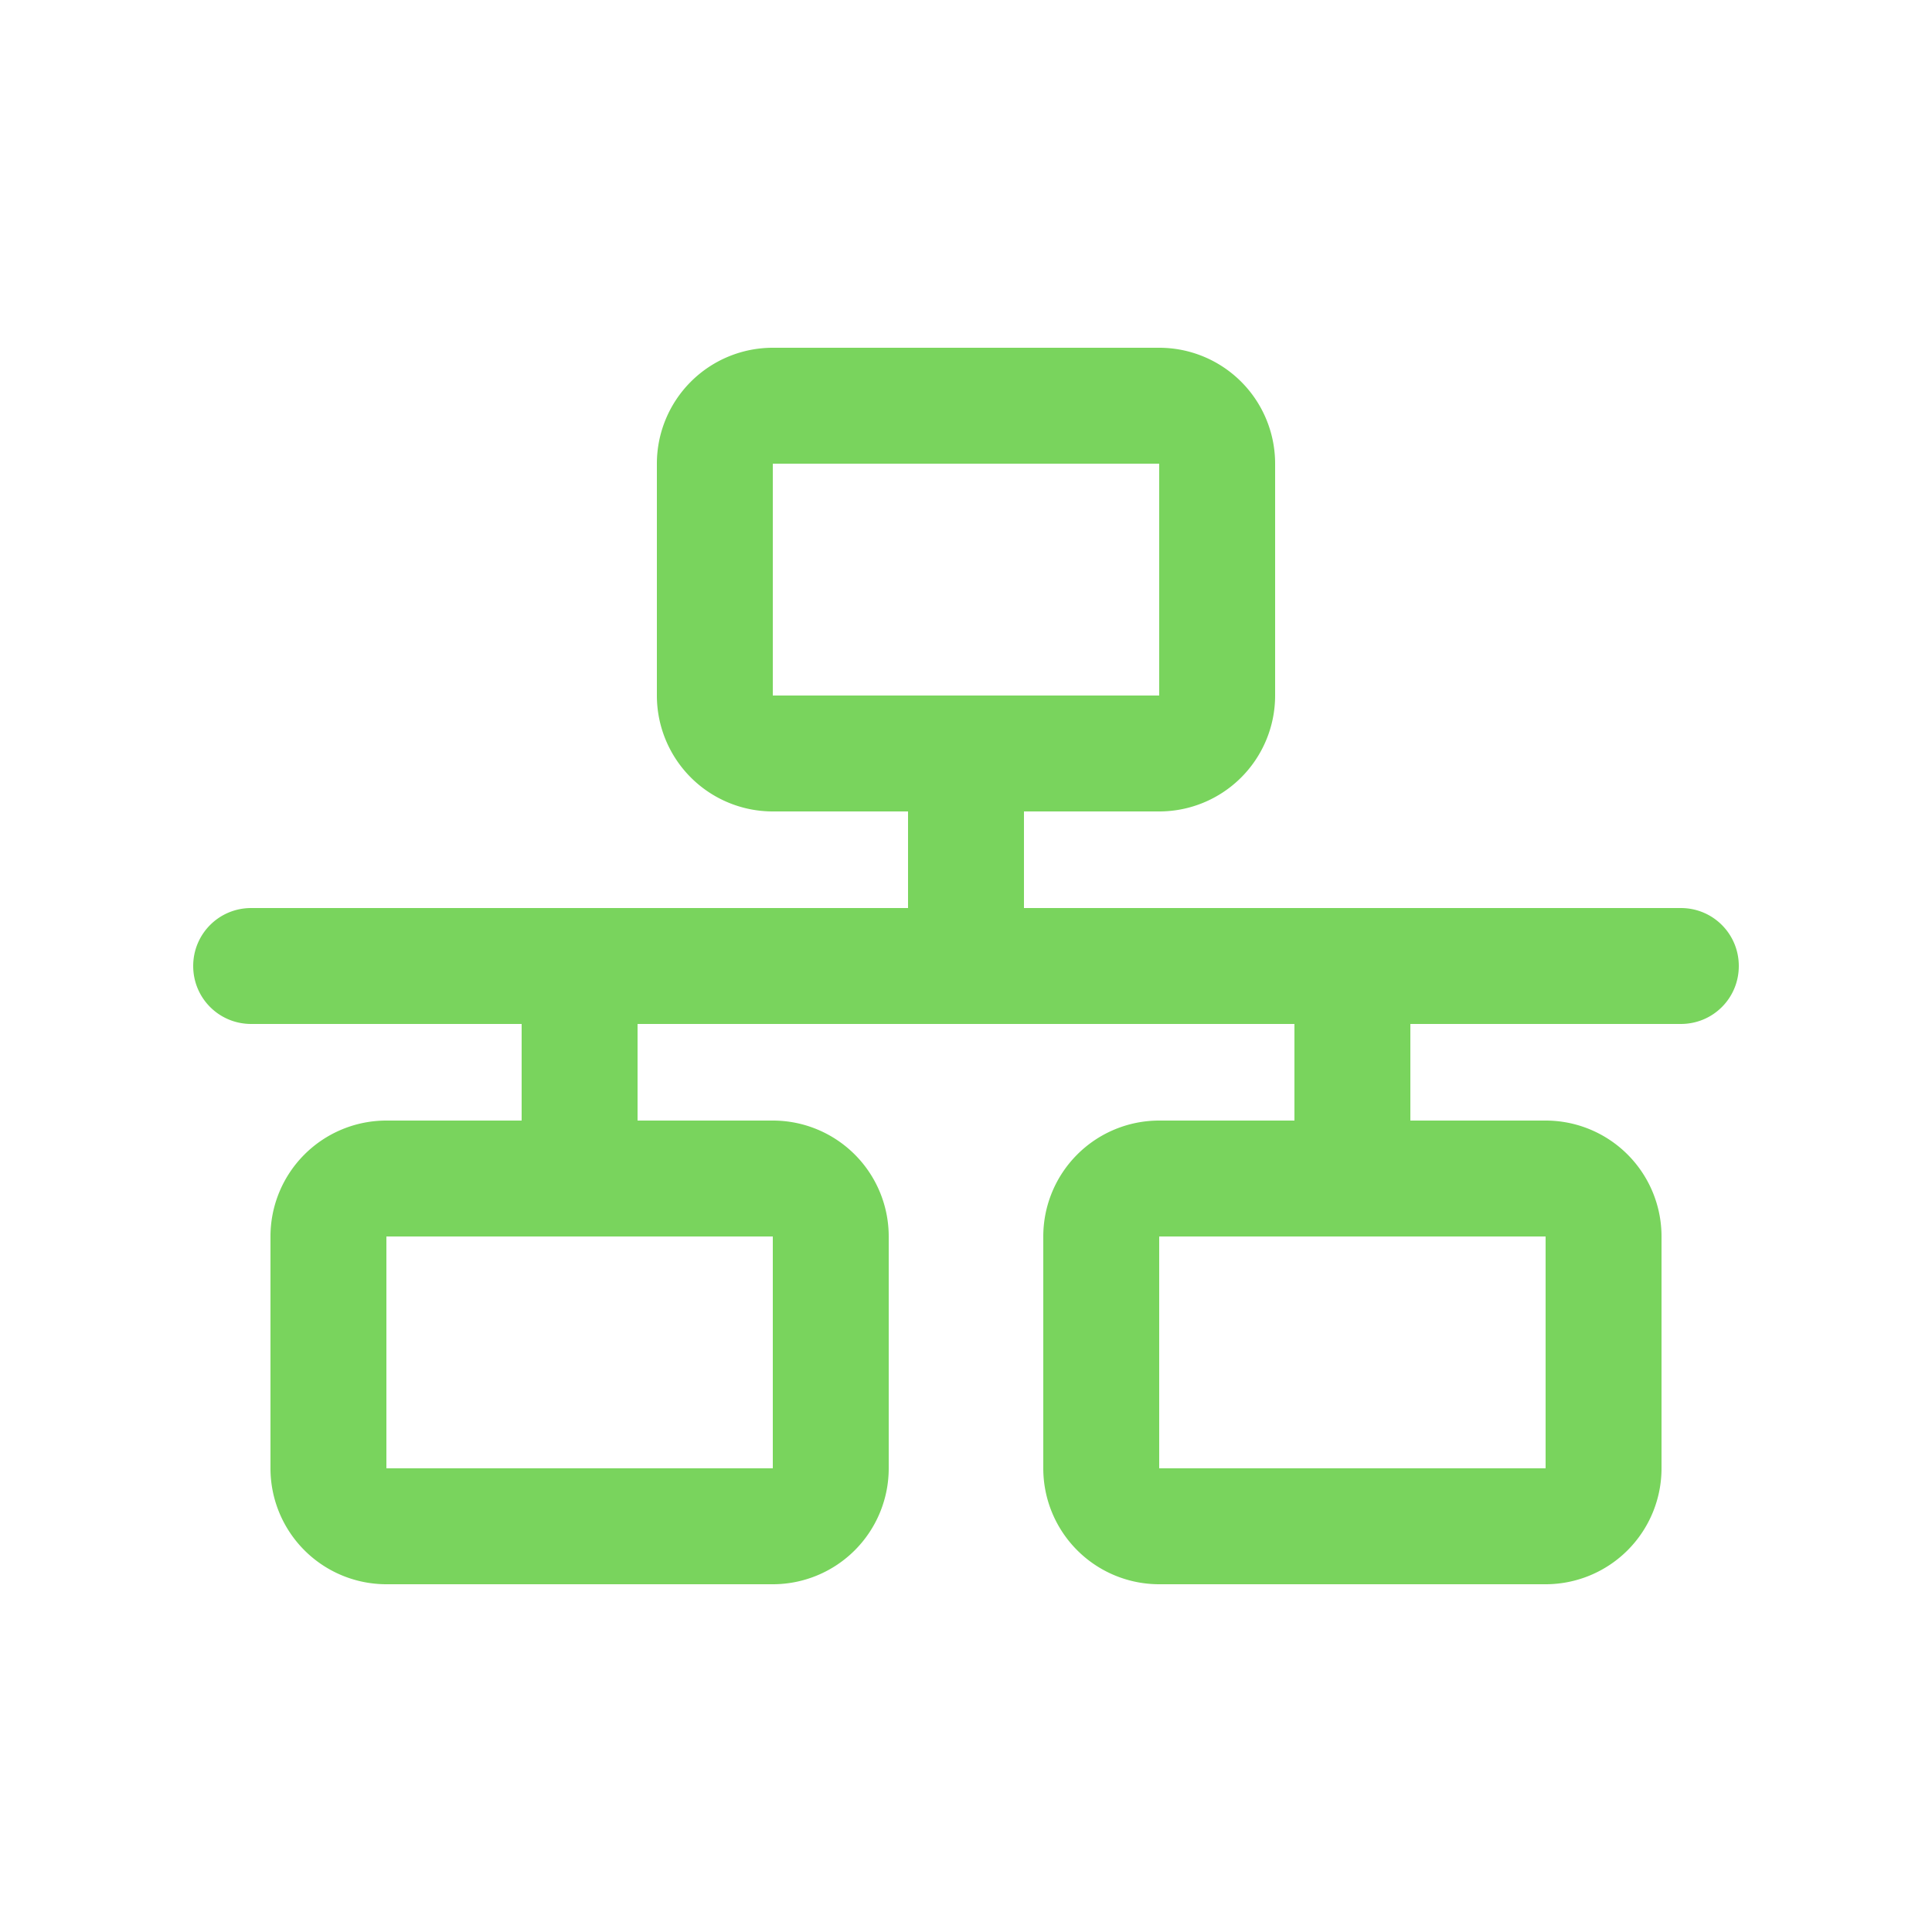 <svg xmlns="http://www.w3.org/2000/svg" width="20" height="20" fill="none"><path fill="#79D45D" d="M12 4.8v2.4H8V4.8h4ZM8 3.6a1.2 1.2 0 0 0-1.2 1.2v2.4A1.2 1.2 0 0 0 8 8.4h1.4v1H2.6c-.333 0-.6.268-.6.6 0 .333.268.6.6.6h2.8v1H4a1.2 1.2 0 0 0-1.2 1.2v2.4A1.2 1.2 0 0 0 4 16.4h4a1.2 1.2 0 0 0 1.2-1.2v-2.4A1.2 1.2 0 0 0 8 11.6H6.6v-1h6.8v1H12a1.2 1.2 0 0 0-1.2 1.2v2.4a1.2 1.2 0 0 0 1.2 1.2h4a1.2 1.2 0 0 0 1.2-1.2v-2.4a1.2 1.2 0 0 0-1.2-1.2h-1.4v-1h2.8c.333 0 .6-.267.6-.6 0-.332-.267-.6-.6-.6h-6.8v-1H12a1.2 1.2 0 0 0 1.2-1.2V4.8A1.2 1.2 0 0 0 12 3.6H8Zm-4 9.2h4v2.4H4v-2.4Zm12 0v2.4h-4v-2.4h4Z"/></svg>